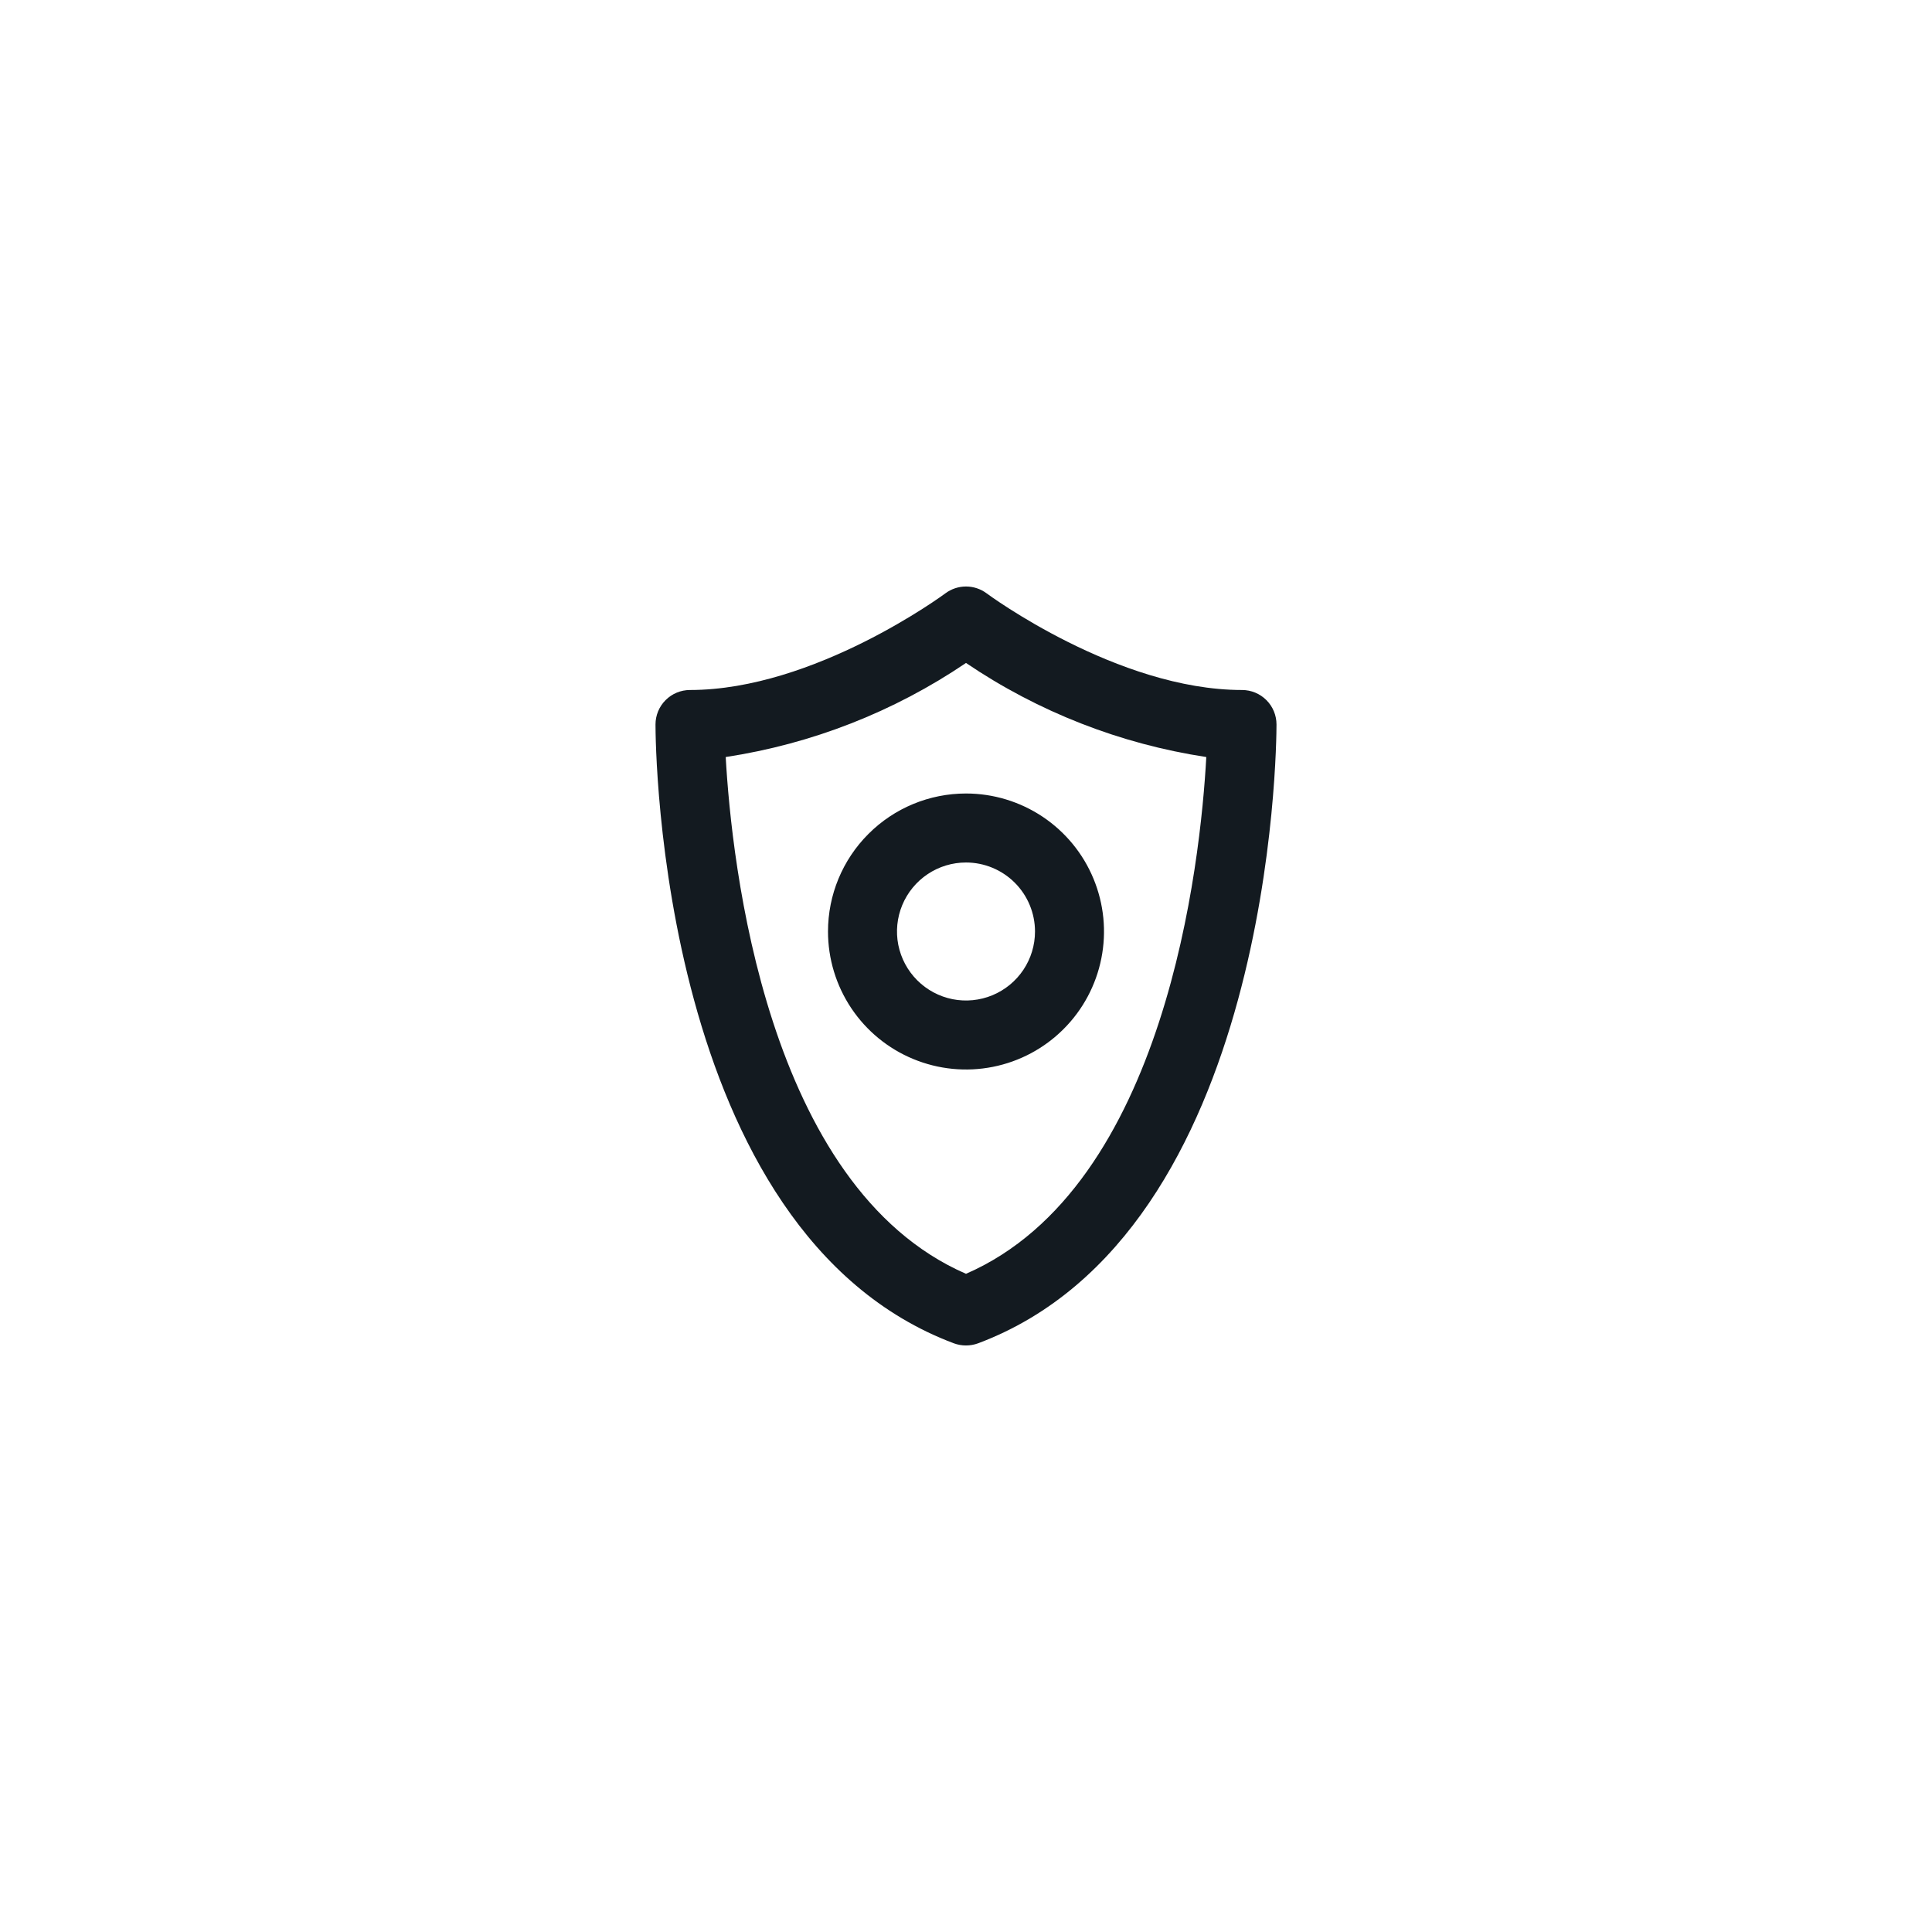 <svg width="56" height="56" viewBox="0 0 56 56" fill="none" xmlns="http://www.w3.org/2000/svg">
<rect width="56" height="56" fill="white"/>
<path d="M36 20C32.391 20 28.637 17.228 28.6 17.2C28.427 17.07 28.216 17 28 17C27.784 17 27.573 17.07 27.4 17.2C27.363 17.228 23.609 20 20 20C19.735 20 19.48 20.105 19.293 20.293C19.105 20.48 19 20.735 19 21C19 21.6 19.1 35.729 27.649 38.937C27.875 39.02 28.123 39.02 28.349 38.937C36.9 35.729 37 21.6 37 21C37 20.735 36.895 20.48 36.707 20.293C36.52 20.105 36.265 20 36 20V20ZM28 36.922C22.2 34.4 21.205 24.973 21.035 21.943C23.531 21.563 25.91 20.632 28 19.216C30.09 20.632 32.469 21.563 34.965 21.943C34.8 24.973 33.8 34.4 28 36.922ZM24 27C24 27.791 24.235 28.564 24.674 29.222C25.114 29.88 25.738 30.393 26.469 30.695C27.2 30.998 28.004 31.078 28.78 30.923C29.556 30.769 30.269 30.388 30.828 29.828C31.388 29.269 31.769 28.556 31.923 27.78C32.078 27.004 31.998 26.2 31.695 25.469C31.393 24.738 30.88 24.114 30.222 23.674C29.564 23.235 28.791 23 28 23C26.939 23 25.922 23.421 25.172 24.172C24.421 24.922 24 25.939 24 27V27ZM30 27C30 27.396 29.883 27.782 29.663 28.111C29.443 28.44 29.131 28.696 28.765 28.848C28.4 28.999 27.998 29.039 27.61 28.962C27.222 28.884 26.866 28.694 26.586 28.414C26.306 28.134 26.116 27.778 26.038 27.39C25.961 27.002 26.001 26.6 26.152 26.235C26.304 25.869 26.56 25.557 26.889 25.337C27.218 25.117 27.604 25 28 25C28.53 25 29.039 25.211 29.414 25.586C29.789 25.961 30 26.47 30 27Z" fill="#131A20"/>
</svg>
